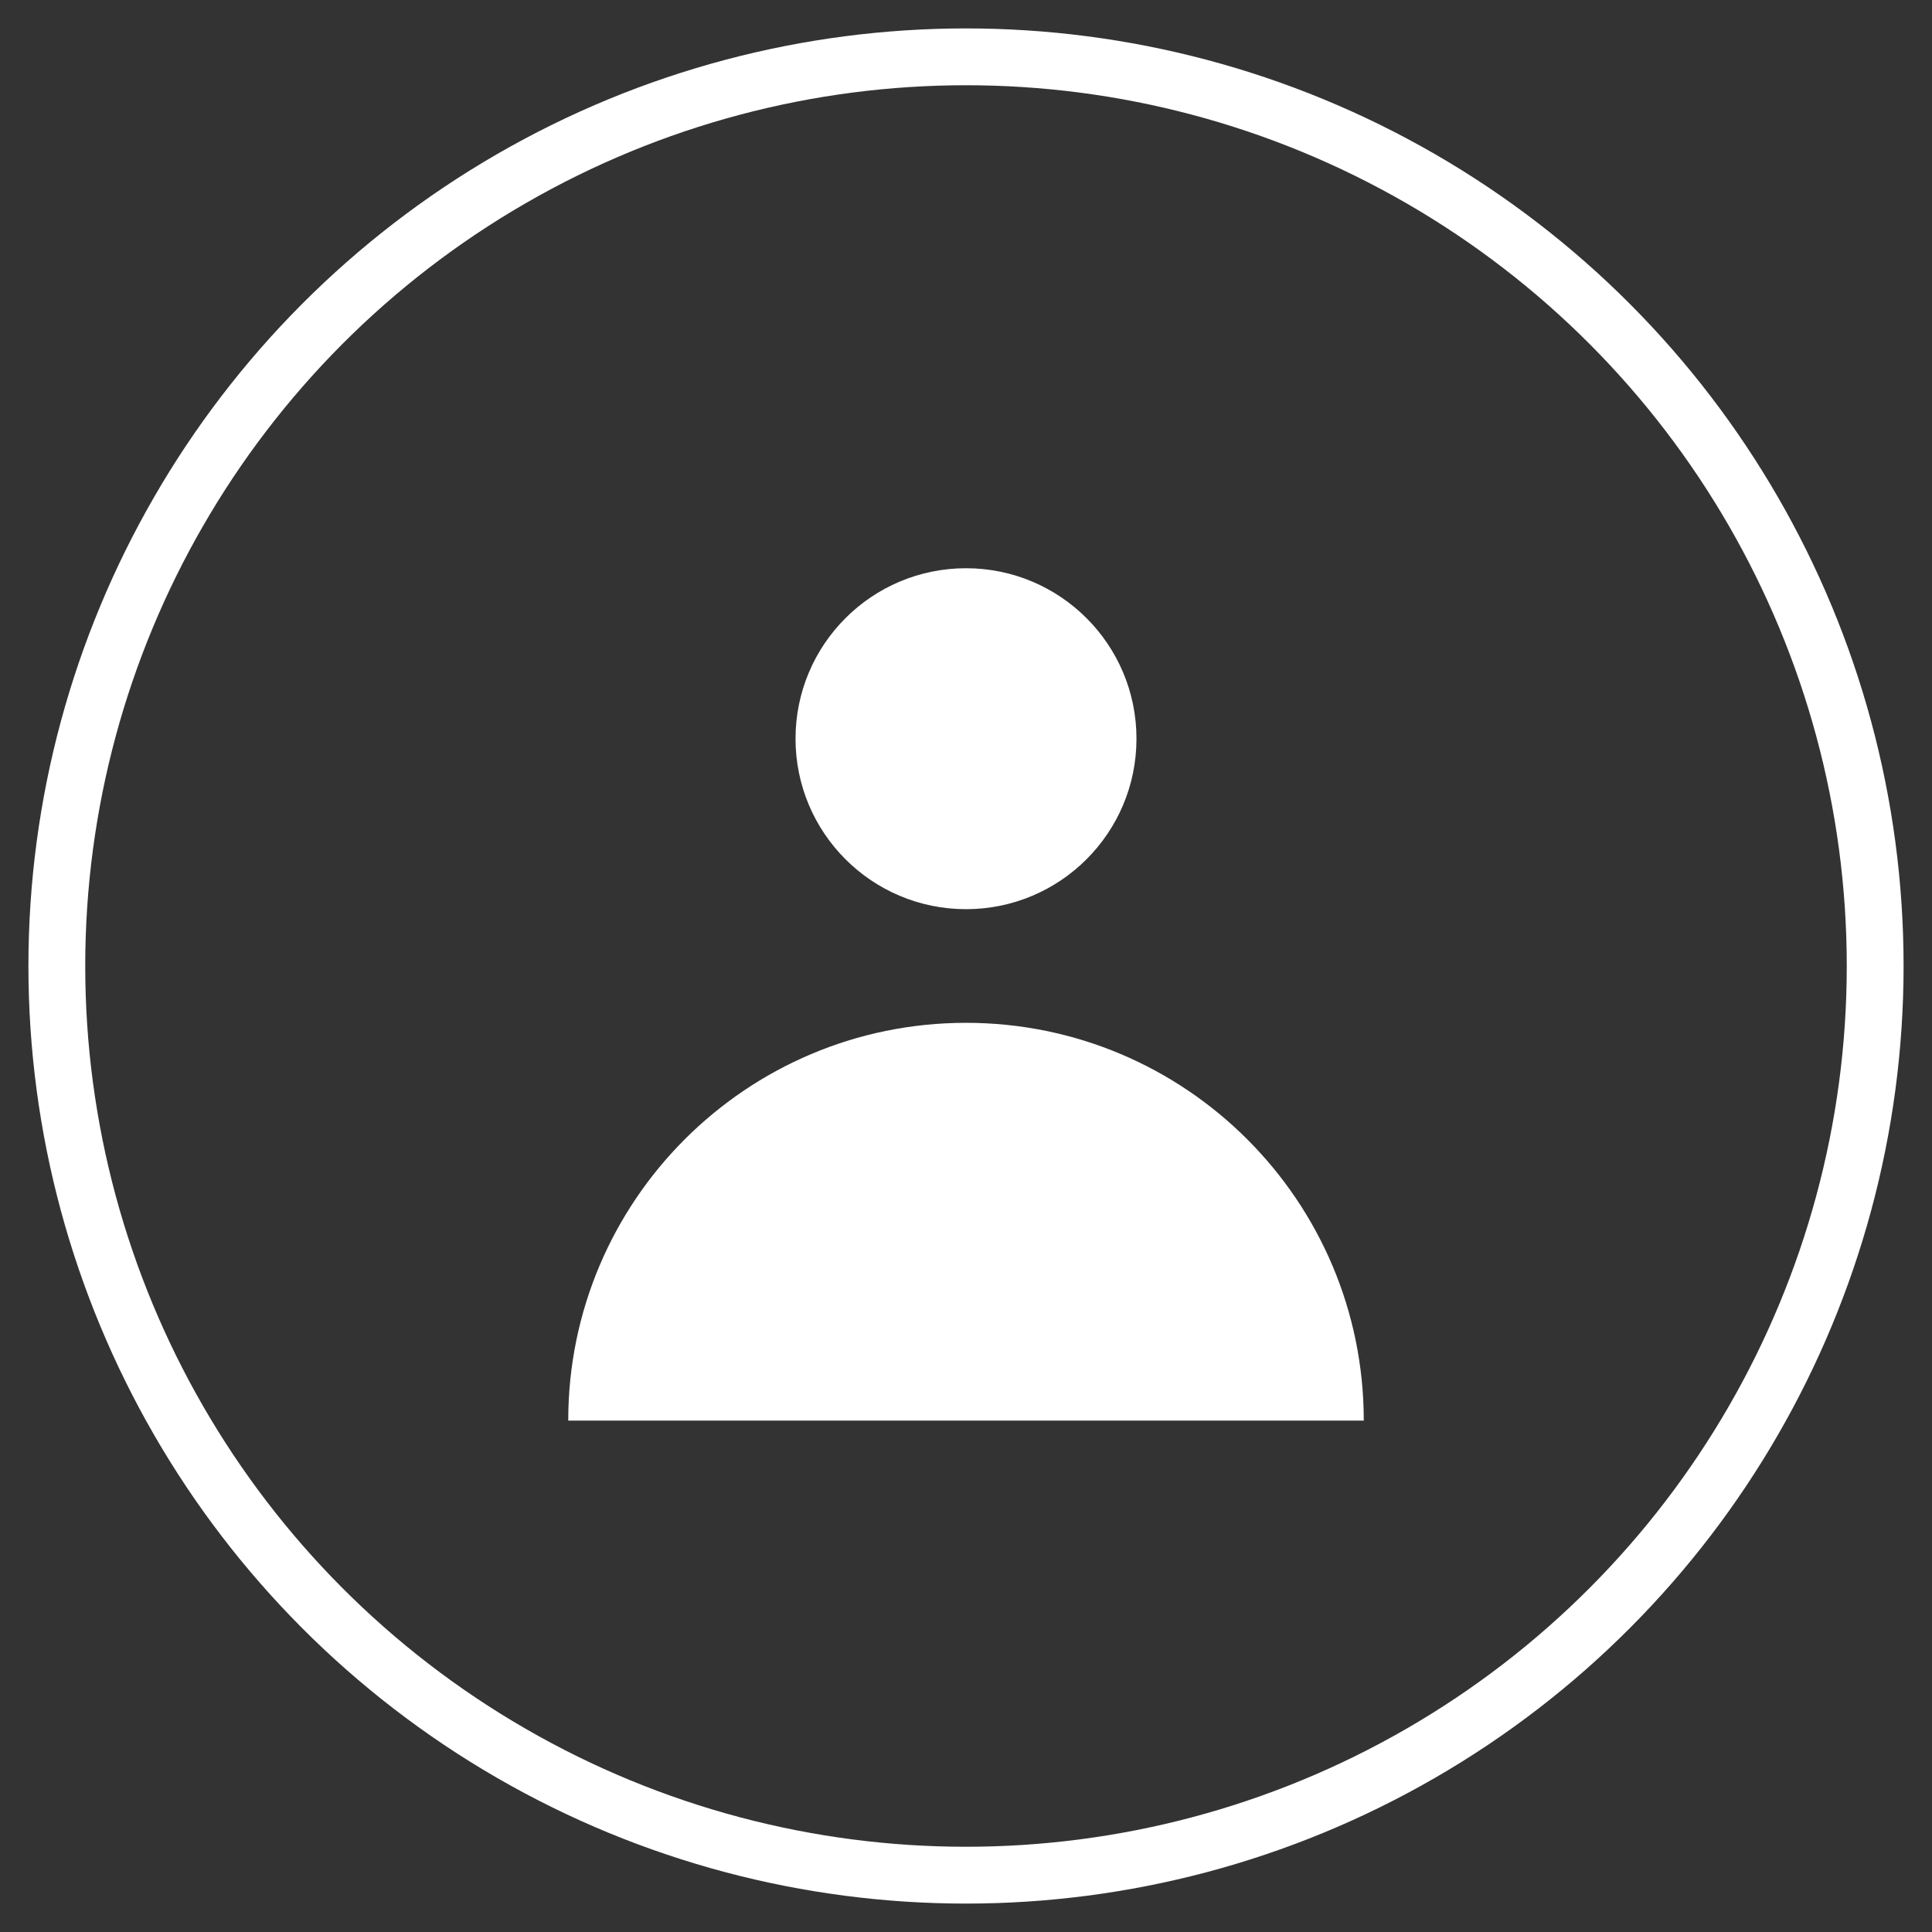 <?xml version="1.0" encoding="UTF-8"?>
<svg width="34px" height="34px" viewBox="0 0 34 34" version="1.1" xmlns="http://www.w3.org/2000/svg" xmlns:xlink="http://www.w3.org/1999/xlink">
    <rect x="0" y="0" width="34" height="34" fill="#333333" stroke="none"/>
    <title>Avatar</title>
    <g id="Page-1" stroke="none" stroke-width="1" fill="none" fill-rule="evenodd">
        <g id="Avatar-page" transform="translate(-404, -14)">
            <g id="Avatar-icon" transform="translate(405, 15)">
                <circle id="Oval" stroke="#FFFFFF" cx="16" cy="16" r="16"></circle>
                <path d="M16,9 C17.657,9 19,10.343 19,12 C19,13.657 17.657,15 16,15 C14.343,15 13,13.657 13,12 C13,10.343 14.343,9 16,9 Z M16,17 C12.134,17 9,20.134 9,24 L23,24 C23,20.134 19.866,17 16,17 Z" fill="#FFFFFF"></path>
            </g>
        </g>
    </g>
</svg>